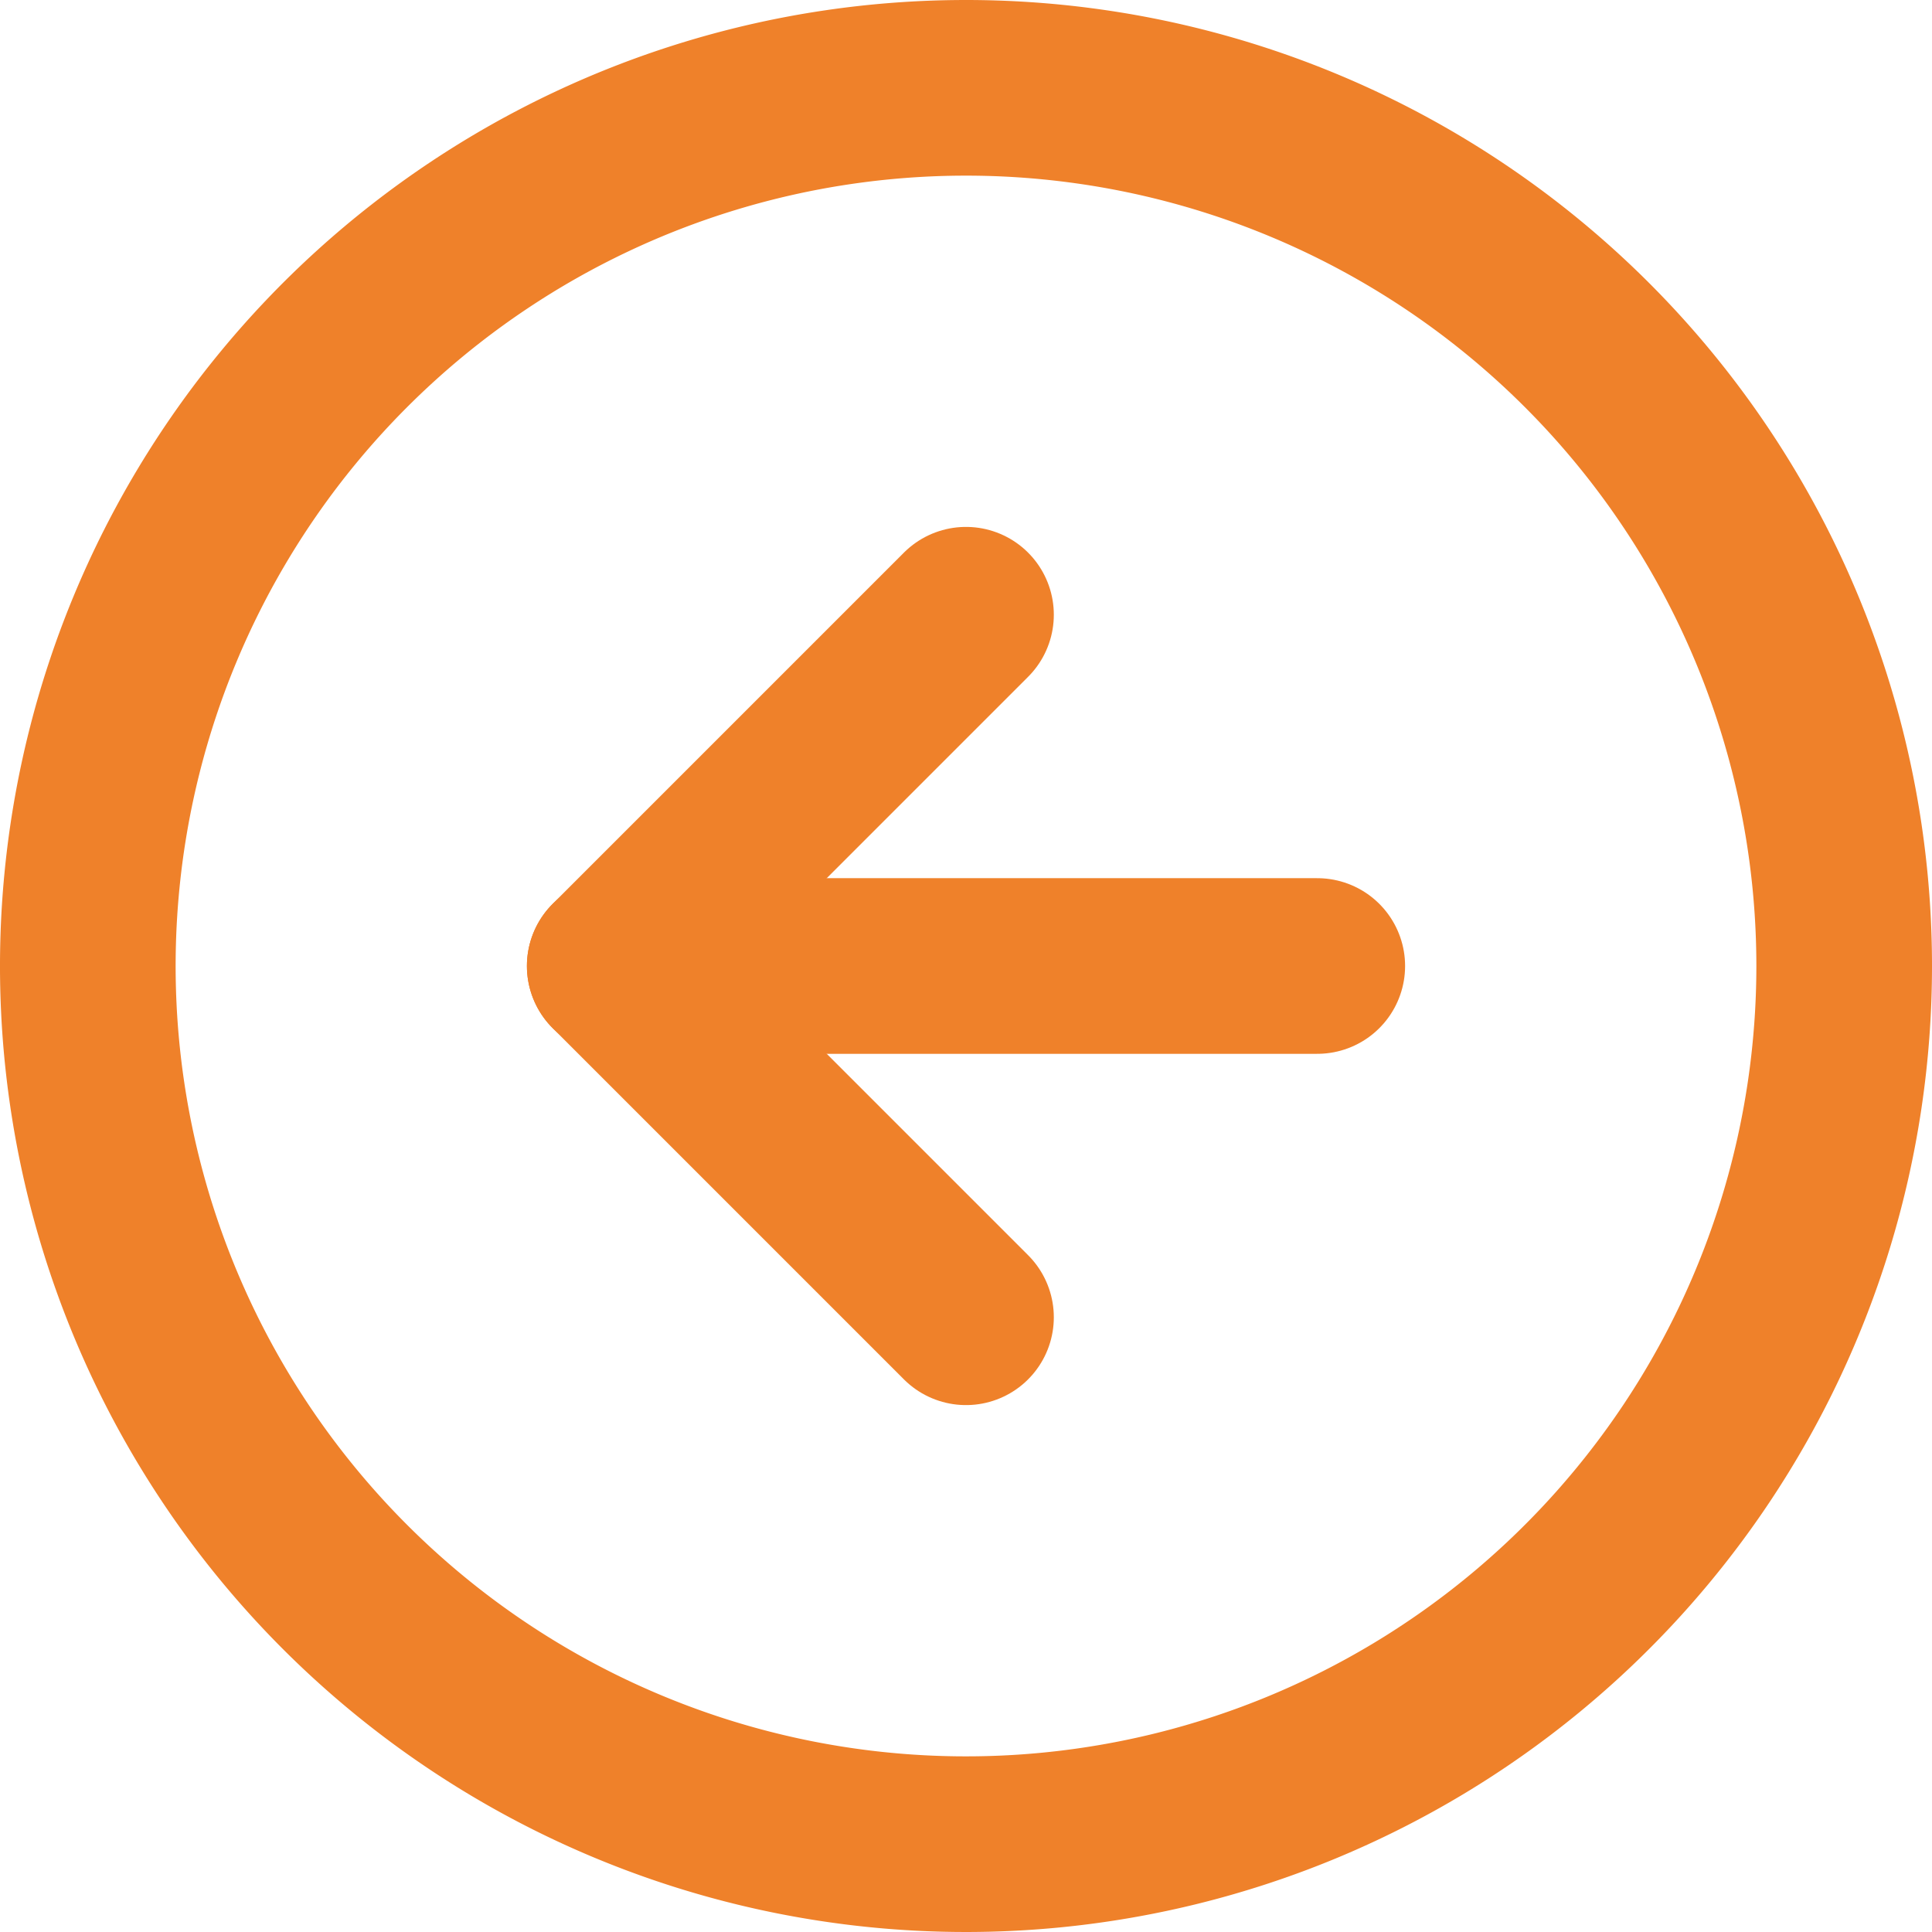 <svg xmlns="http://www.w3.org/2000/svg" width="33" height="33" viewBox="0 0 33 33">
  <g id="Icon_feather-arrow-left-circle" data-name="Icon feather-arrow-left-circle" transform="translate(-1.5 -1.5)">
    <path id="Path_8362" data-name="Path 8362" d="M33,18A15,15,0,1,1,18,3,15,15,0,0,1,33,18Z" fill="none" stroke="#ef812a" stroke-linecap="round" stroke-linejoin="round" stroke-width="3"/>
    <path id="Path_8363" data-name="Path 8363" d="M18,12l-6,6,6,6" fill="none" stroke="#ef812a" stroke-linecap="round" stroke-linejoin="round" stroke-width="3"/>
    <path id="Path_8364" data-name="Path 8364" d="M24,18H12" fill="none" stroke="#ef812a" stroke-linecap="round" stroke-linejoin="round" stroke-width="3"/>
  </g>
</svg>

